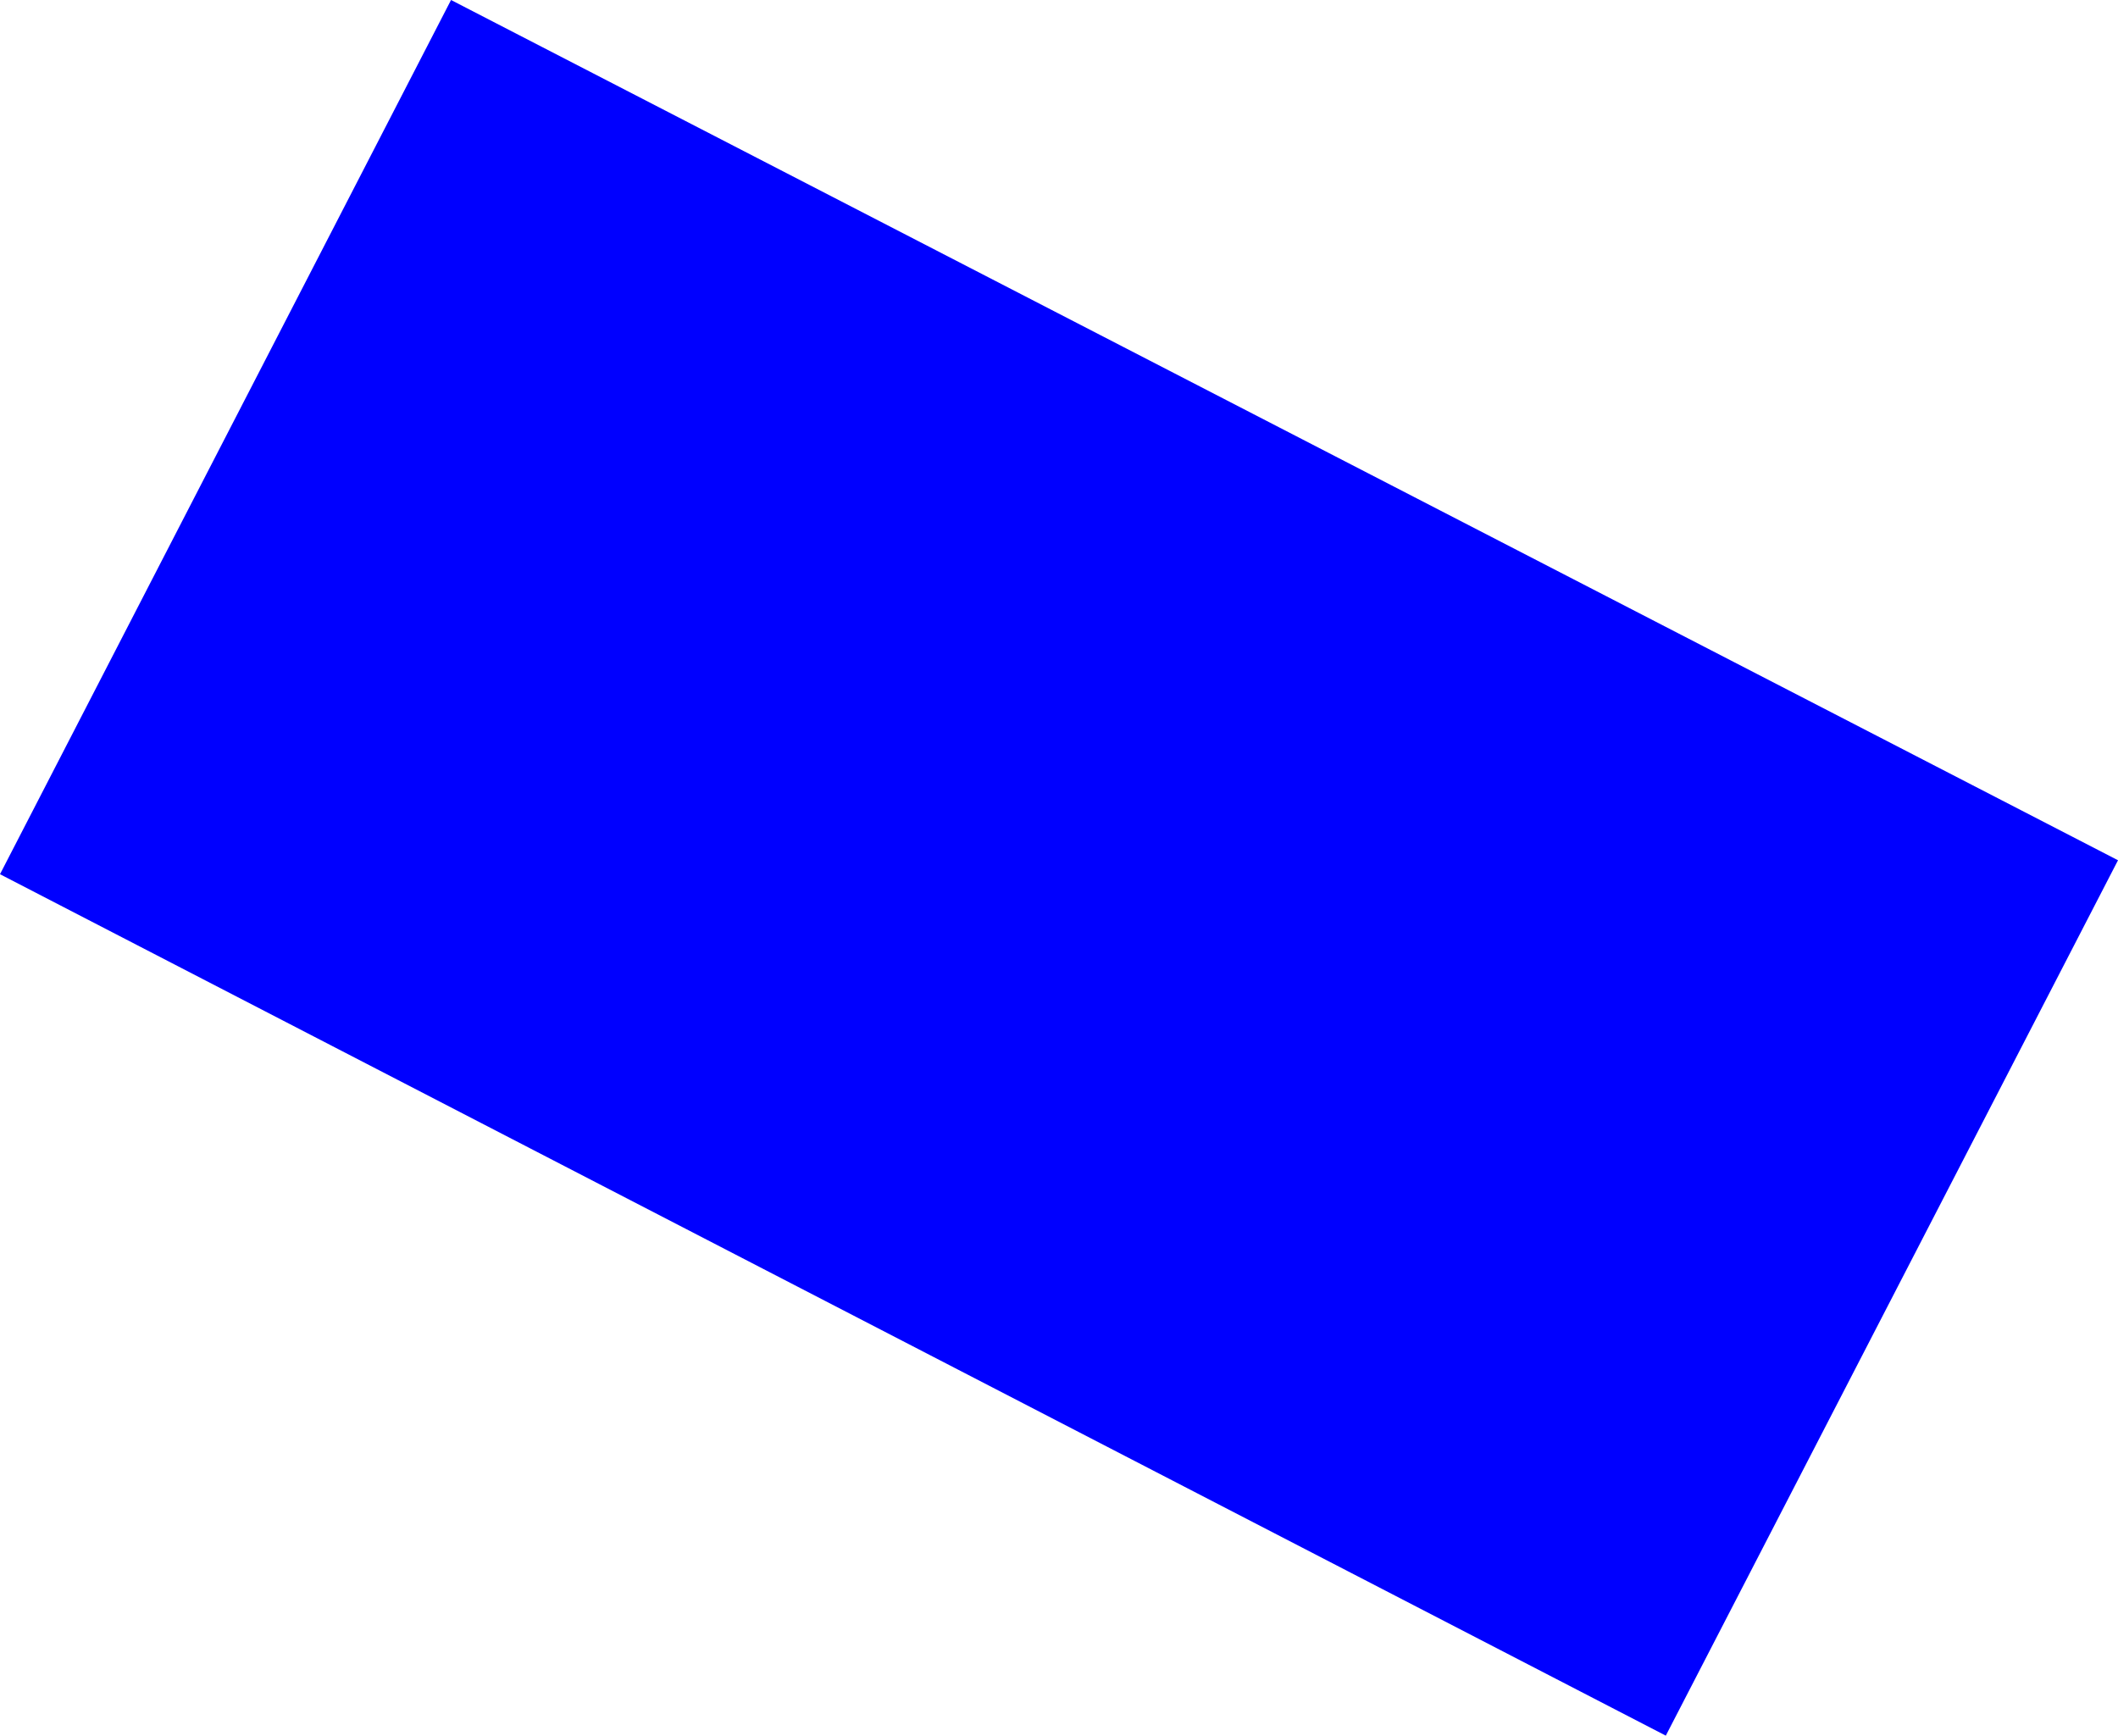 <?xml version="1.0" encoding="UTF-8" standalone="no"?>
<svg xmlns:xlink="http://www.w3.org/1999/xlink" height="74.65px" width="91.1px" xmlns="http://www.w3.org/2000/svg">
  <g transform="matrix(1.0, 0.0, 0.0, 1.0, -364.45, -405.45)">
    <path d="M436.1 480.1 L364.45 443.05 383.85 405.45 455.55 442.45 436.1 480.1" fill="#0000ff" fill-rule="evenodd" stroke="none"/>
  </g>
</svg>
